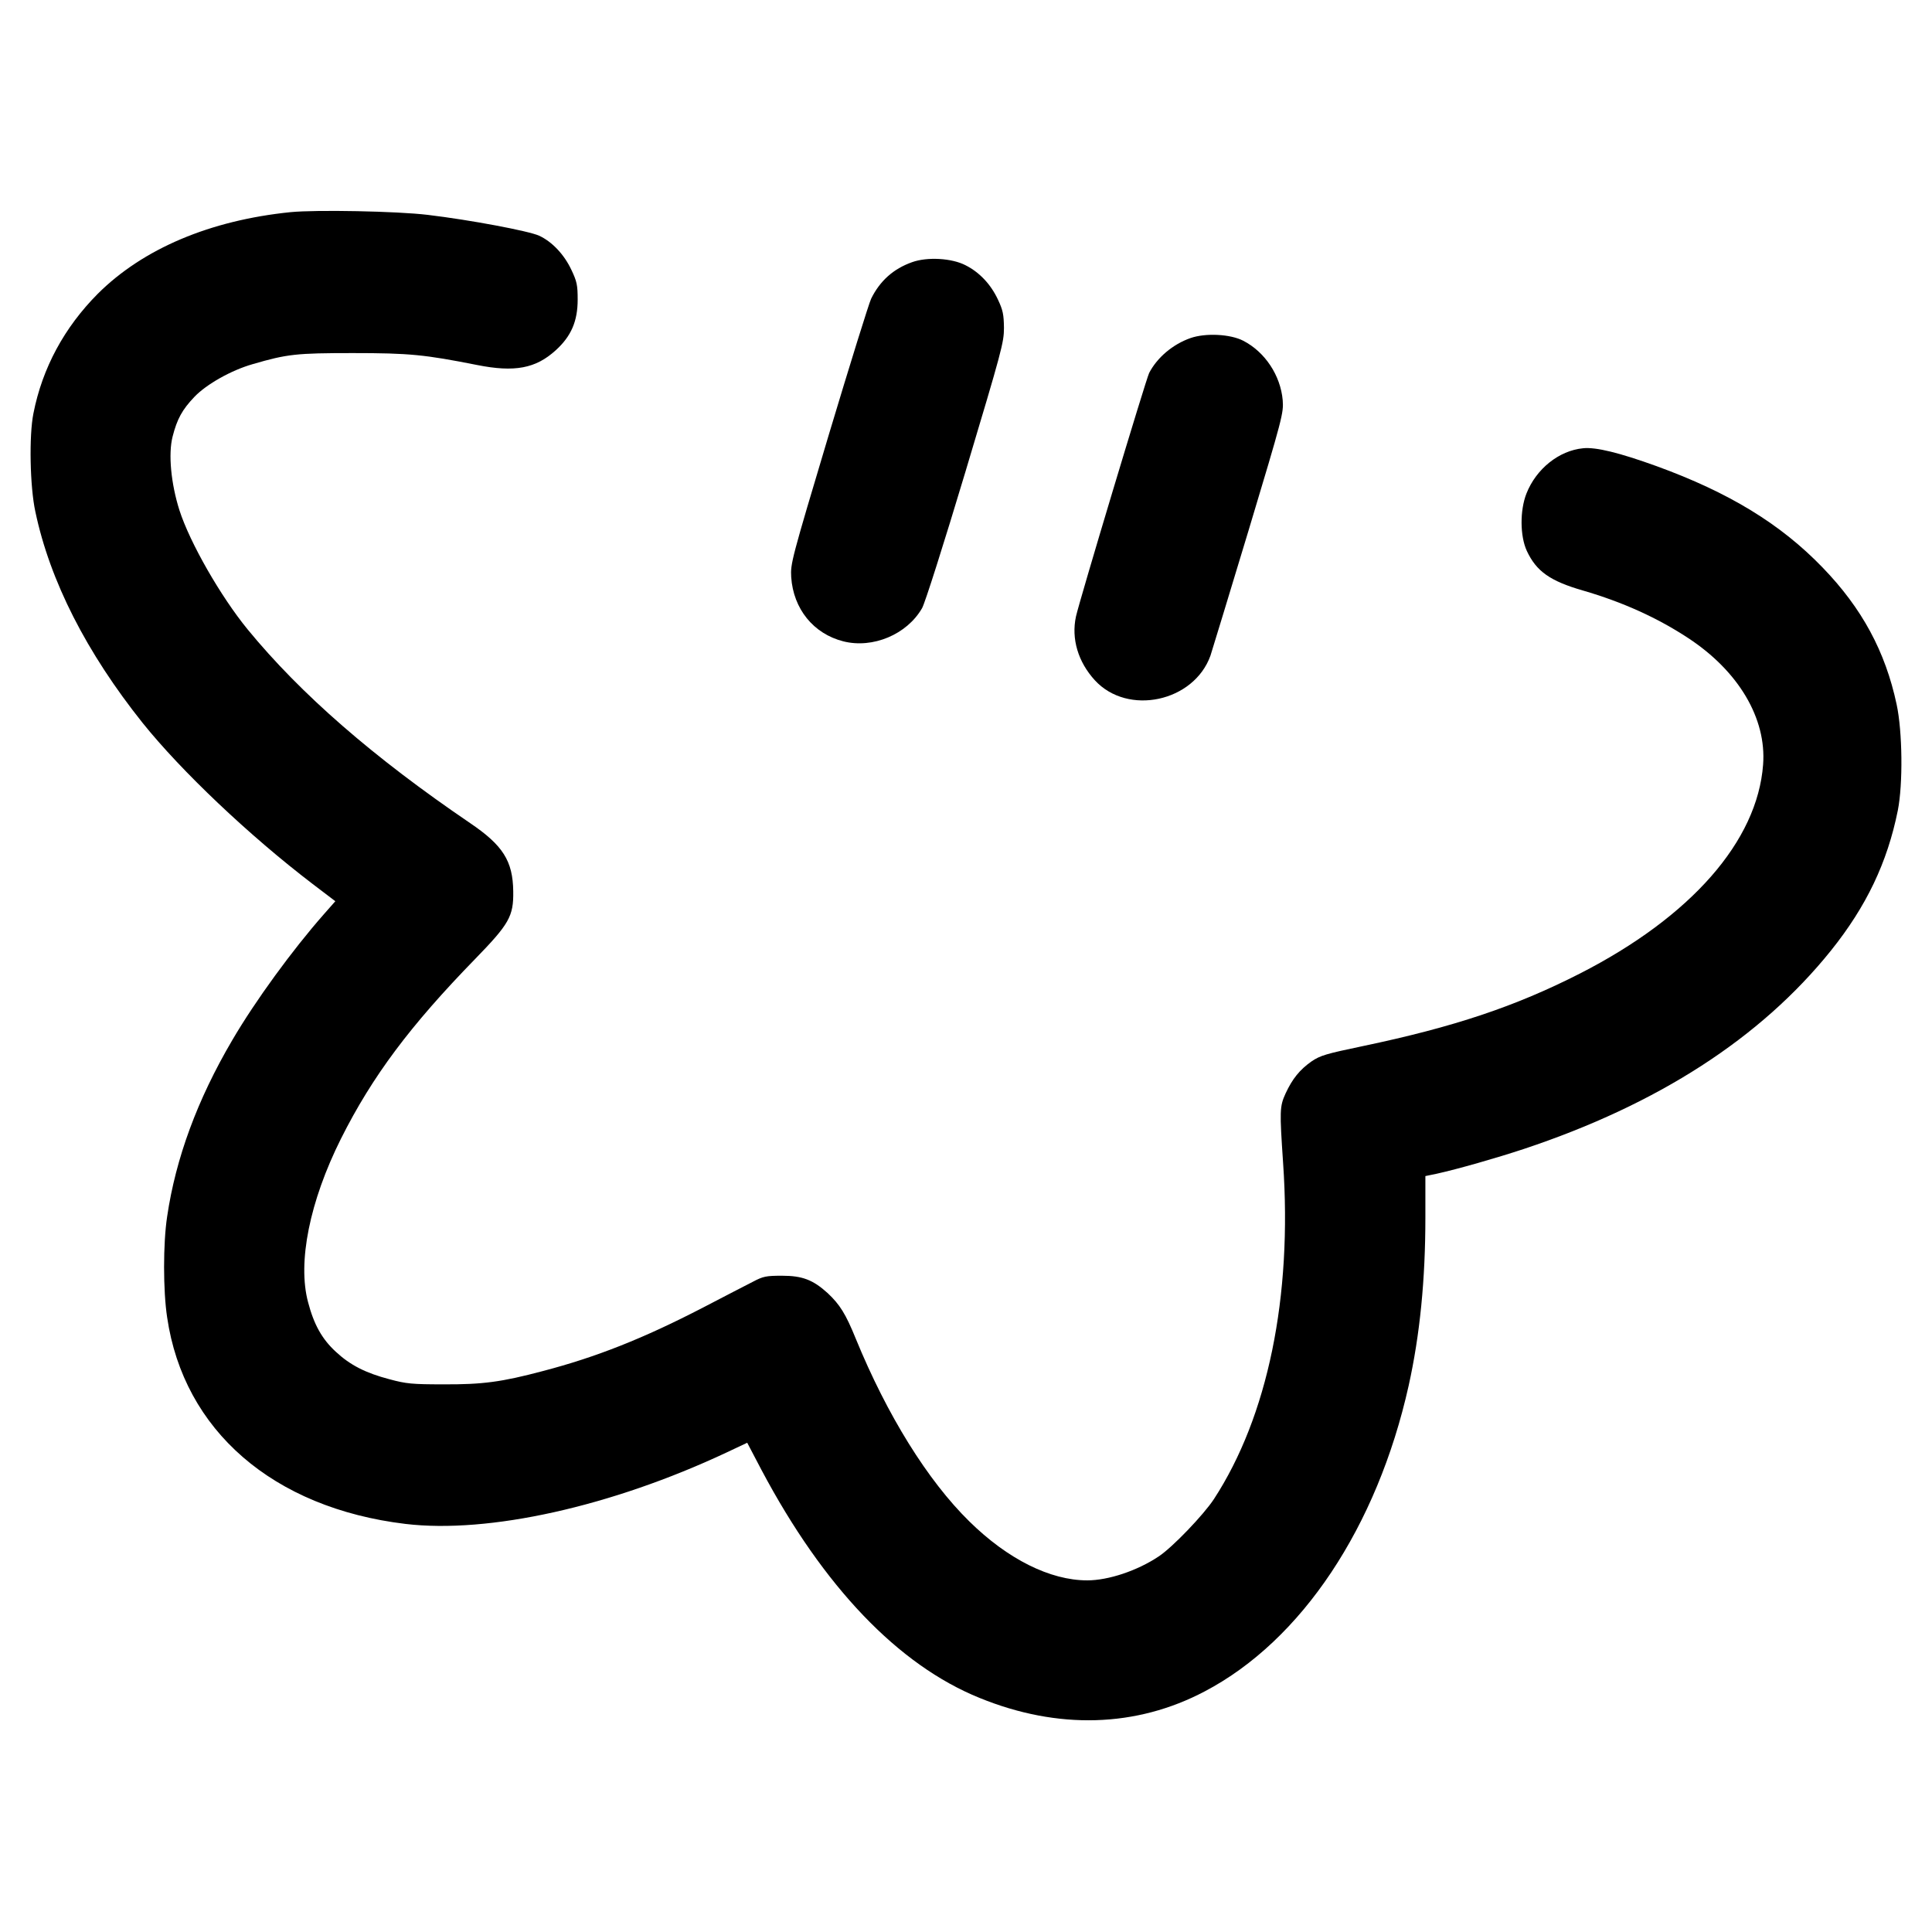<svg width="2400" height="2400" viewBox="0 0 2400 2400" fill="none" xmlns="http://www.w3.org/2000/svg">
<path d="M360.939 263.539C260.832 273.695 177.651 308.999 121.552 364.856C79.962 406.688 52.638 456.983 41.515 513.566C35.953 541.132 37.163 604.726 43.933 635.677C62.068 721.76 107.528 810.744 177.168 898.036C225.287 958.003 309.677 1038.04 388.263 1098.01L416.554 1119.53L402.288 1135.73C363.116 1180.22 316.931 1243.58 288.64 1291.94C245.115 1365.93 218.274 1438.95 207.635 1511.25C202.557 1544.38 202.557 1603.38 207.635 1636.51C228.188 1777 339.177 1873.24 503.604 1893.06C606.855 1905.4 759.434 1871.54 902.582 1804.32L928.214 1792.23L946.107 1826.32C1023 1971.17 1115.85 2068.37 1216.93 2109.24C1314.13 2148.89 1411.58 2145.99 1496.7 2101.02C1616.87 2037.9 1710.69 1896.93 1749.87 1721.38C1763.89 1658.03 1770.66 1589.84 1770.66 1512.22V1460.96L1784.69 1458.06C1811.04 1452.25 1859.16 1438.47 1892.77 1427.35C2059.38 1371.97 2187.29 1289.52 2274.58 1180.71C2318.35 1126.06 2344.47 1071.65 2357.52 1006.85C2364.05 973.962 2363.33 908.917 2356.07 875.064C2342.05 809.293 2313.03 755.613 2264.19 705.075C2211.71 650.669 2147.64 611.739 2057.93 579.095C2011.74 562.41 1982.48 555.156 1966.52 556.849C1936.54 559.751 1908.25 582.48 1896.16 613.189C1887.94 634.226 1888.18 665.903 1896.64 684.28C1908.49 709.67 1925.42 721.76 1966.52 733.608C2015.61 747.875 2058.89 767.461 2097.1 792.609C2159.73 833.716 2194.55 892.474 2190.19 949.782C2183.18 1044.81 2100.73 1138.87 1962.41 1209.48C1882.13 1250.35 1806.21 1275.74 1693.28 1299.43C1647.1 1309.1 1640.33 1311.04 1629.21 1318.53C1614.46 1328.93 1605.51 1340.06 1597.05 1358.19C1589.55 1374.63 1589.55 1379.71 1593.9 1444.51C1605.51 1611.12 1574.8 1759.59 1508.06 1862.11C1495.25 1881.7 1456.32 1922.32 1439.39 1933.44C1413.03 1951.1 1377 1963.19 1350.65 1963.19C1304.46 1963.19 1251.75 1936.83 1204.11 1889.92C1152.37 1839.14 1102.07 1758.14 1063.14 1663.11C1050.57 1632.16 1043.31 1620.55 1028.08 1606.28C1009.94 1589.84 996.644 1584.76 971.497 1584.76C951.669 1584.76 948.042 1585.49 935.226 1592.26C927.246 1596.37 899.439 1610.63 873.566 1624.18C799.332 1662.62 740.815 1685.84 674.077 1703.25C623.056 1716.79 599.601 1719.93 550.756 1719.69C512.067 1719.69 504.571 1718.96 484.018 1713.4C454.276 1705.66 434.932 1695.75 417.28 1679.31C400.112 1663.59 389.956 1645.45 382.702 1617.65C369.403 1568.08 384.636 1492.39 423.567 1414.53C462.497 1336.91 509.649 1274.04 589.929 1191.59C632.486 1147.82 638.048 1138.39 637.564 1107.2C637.081 1069.48 624.749 1050.13 584.125 1022.57C464.19 941.077 373.513 862.249 307.5 781.727C274.131 740.862 235.926 674.366 222.869 633.743C212.471 600.857 208.844 564.103 214.406 542.341C219.967 520.578 226.254 508.971 241.488 493.012C256.48 477.295 287.431 459.885 313.787 452.389C356.829 439.815 368.193 438.606 438.317 438.606C508.924 438.606 527.543 440.541 592.347 453.356C639.499 462.787 665.614 457.709 690.519 434.979C709.622 417.569 717.602 398.95 717.602 372.11C717.602 354.216 716.634 349.622 709.864 335.356C700.917 316.253 685.925 300.294 669.724 292.798C657.15 286.995 584.125 273.212 531.412 266.925C493.448 262.33 392.858 260.396 360.939 263.539Z" fill="black"/>
<path d="M1133.02 325.682C1109.81 333.904 1093.13 348.896 1082.24 370.9C1079.58 376.22 1055.89 452.388 1029.53 540.163C983.105 695.402 981.895 699.996 982.863 716.923C985.523 756.337 1010.43 787.288 1047.67 796.718C1084.18 805.907 1126.49 788.255 1145.36 755.611C1148.74 750.292 1172.92 673.881 1199.28 586.106C1244.5 435.22 1247.16 425.548 1247.16 407.171C1246.91 390.728 1245.95 385.408 1239.66 372.109C1230.71 353.006 1216.69 338.256 1199.52 329.551C1182.35 320.604 1151.88 318.912 1133.02 325.682Z" fill="black"/>
<path d="M1478.81 419.986C1456.8 427.724 1437.46 444.167 1427.54 463.269C1423.67 470.765 1340.73 746.907 1336.62 765.767C1330.58 793.575 1339.28 822.35 1360.08 845.079C1400.94 889.572 1483.16 871.92 1503.71 814.37C1505.65 808.567 1526.92 738.443 1551.1 658.648C1593.42 517.917 1594.63 513.081 1593.42 497.122C1590.76 466.655 1571.66 437.396 1544.58 423.372C1528.38 414.908 1497.42 413.458 1478.81 419.986Z" fill="black"/>
</svg>
